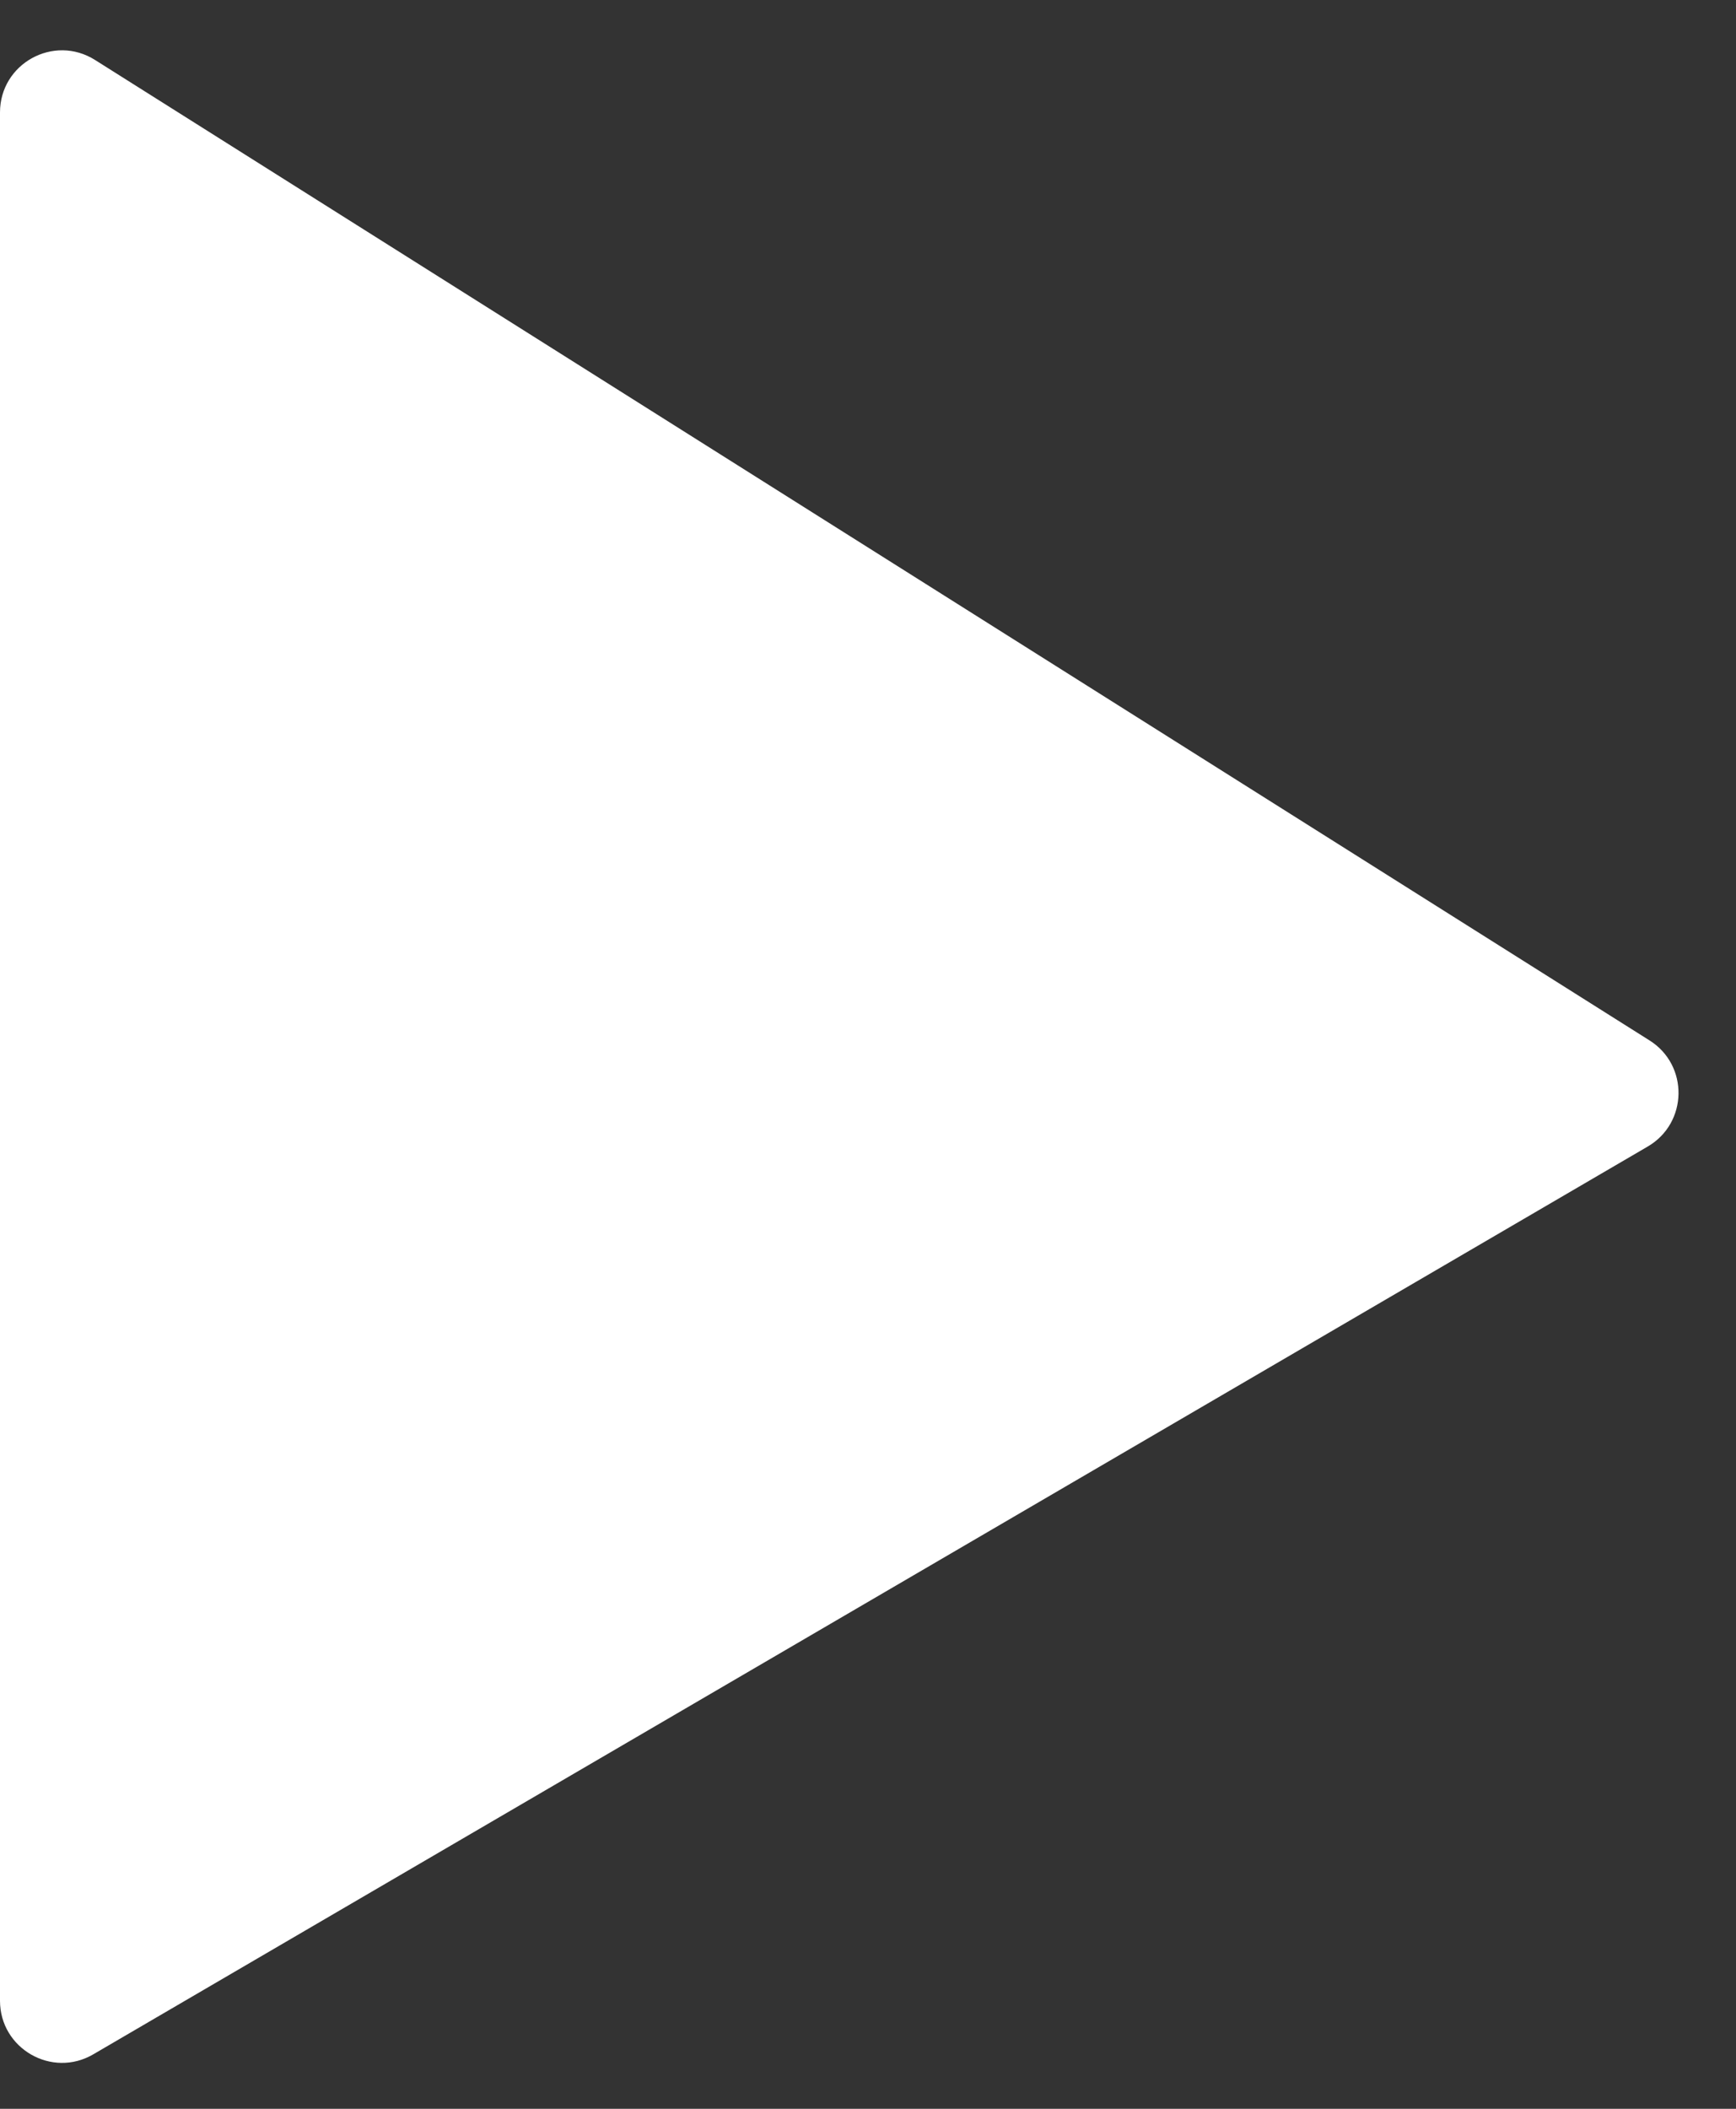 <svg width="28" height="34" viewBox="0 0 28 34" fill="none" xmlns="http://www.w3.org/2000/svg">
<rect x="0" y="0" width="28" height="34" fill="#333333" stroke="none"/>
<path d="M0 32.258V1.813C0 1.025 0.867 0.547 1.533 0.967L26.606 16.775C27.241 17.175 27.225 18.106 26.577 18.485L1.504 33.122C0.838 33.511 0 33.03 0 32.258Z" fill="white"/>
</svg>
